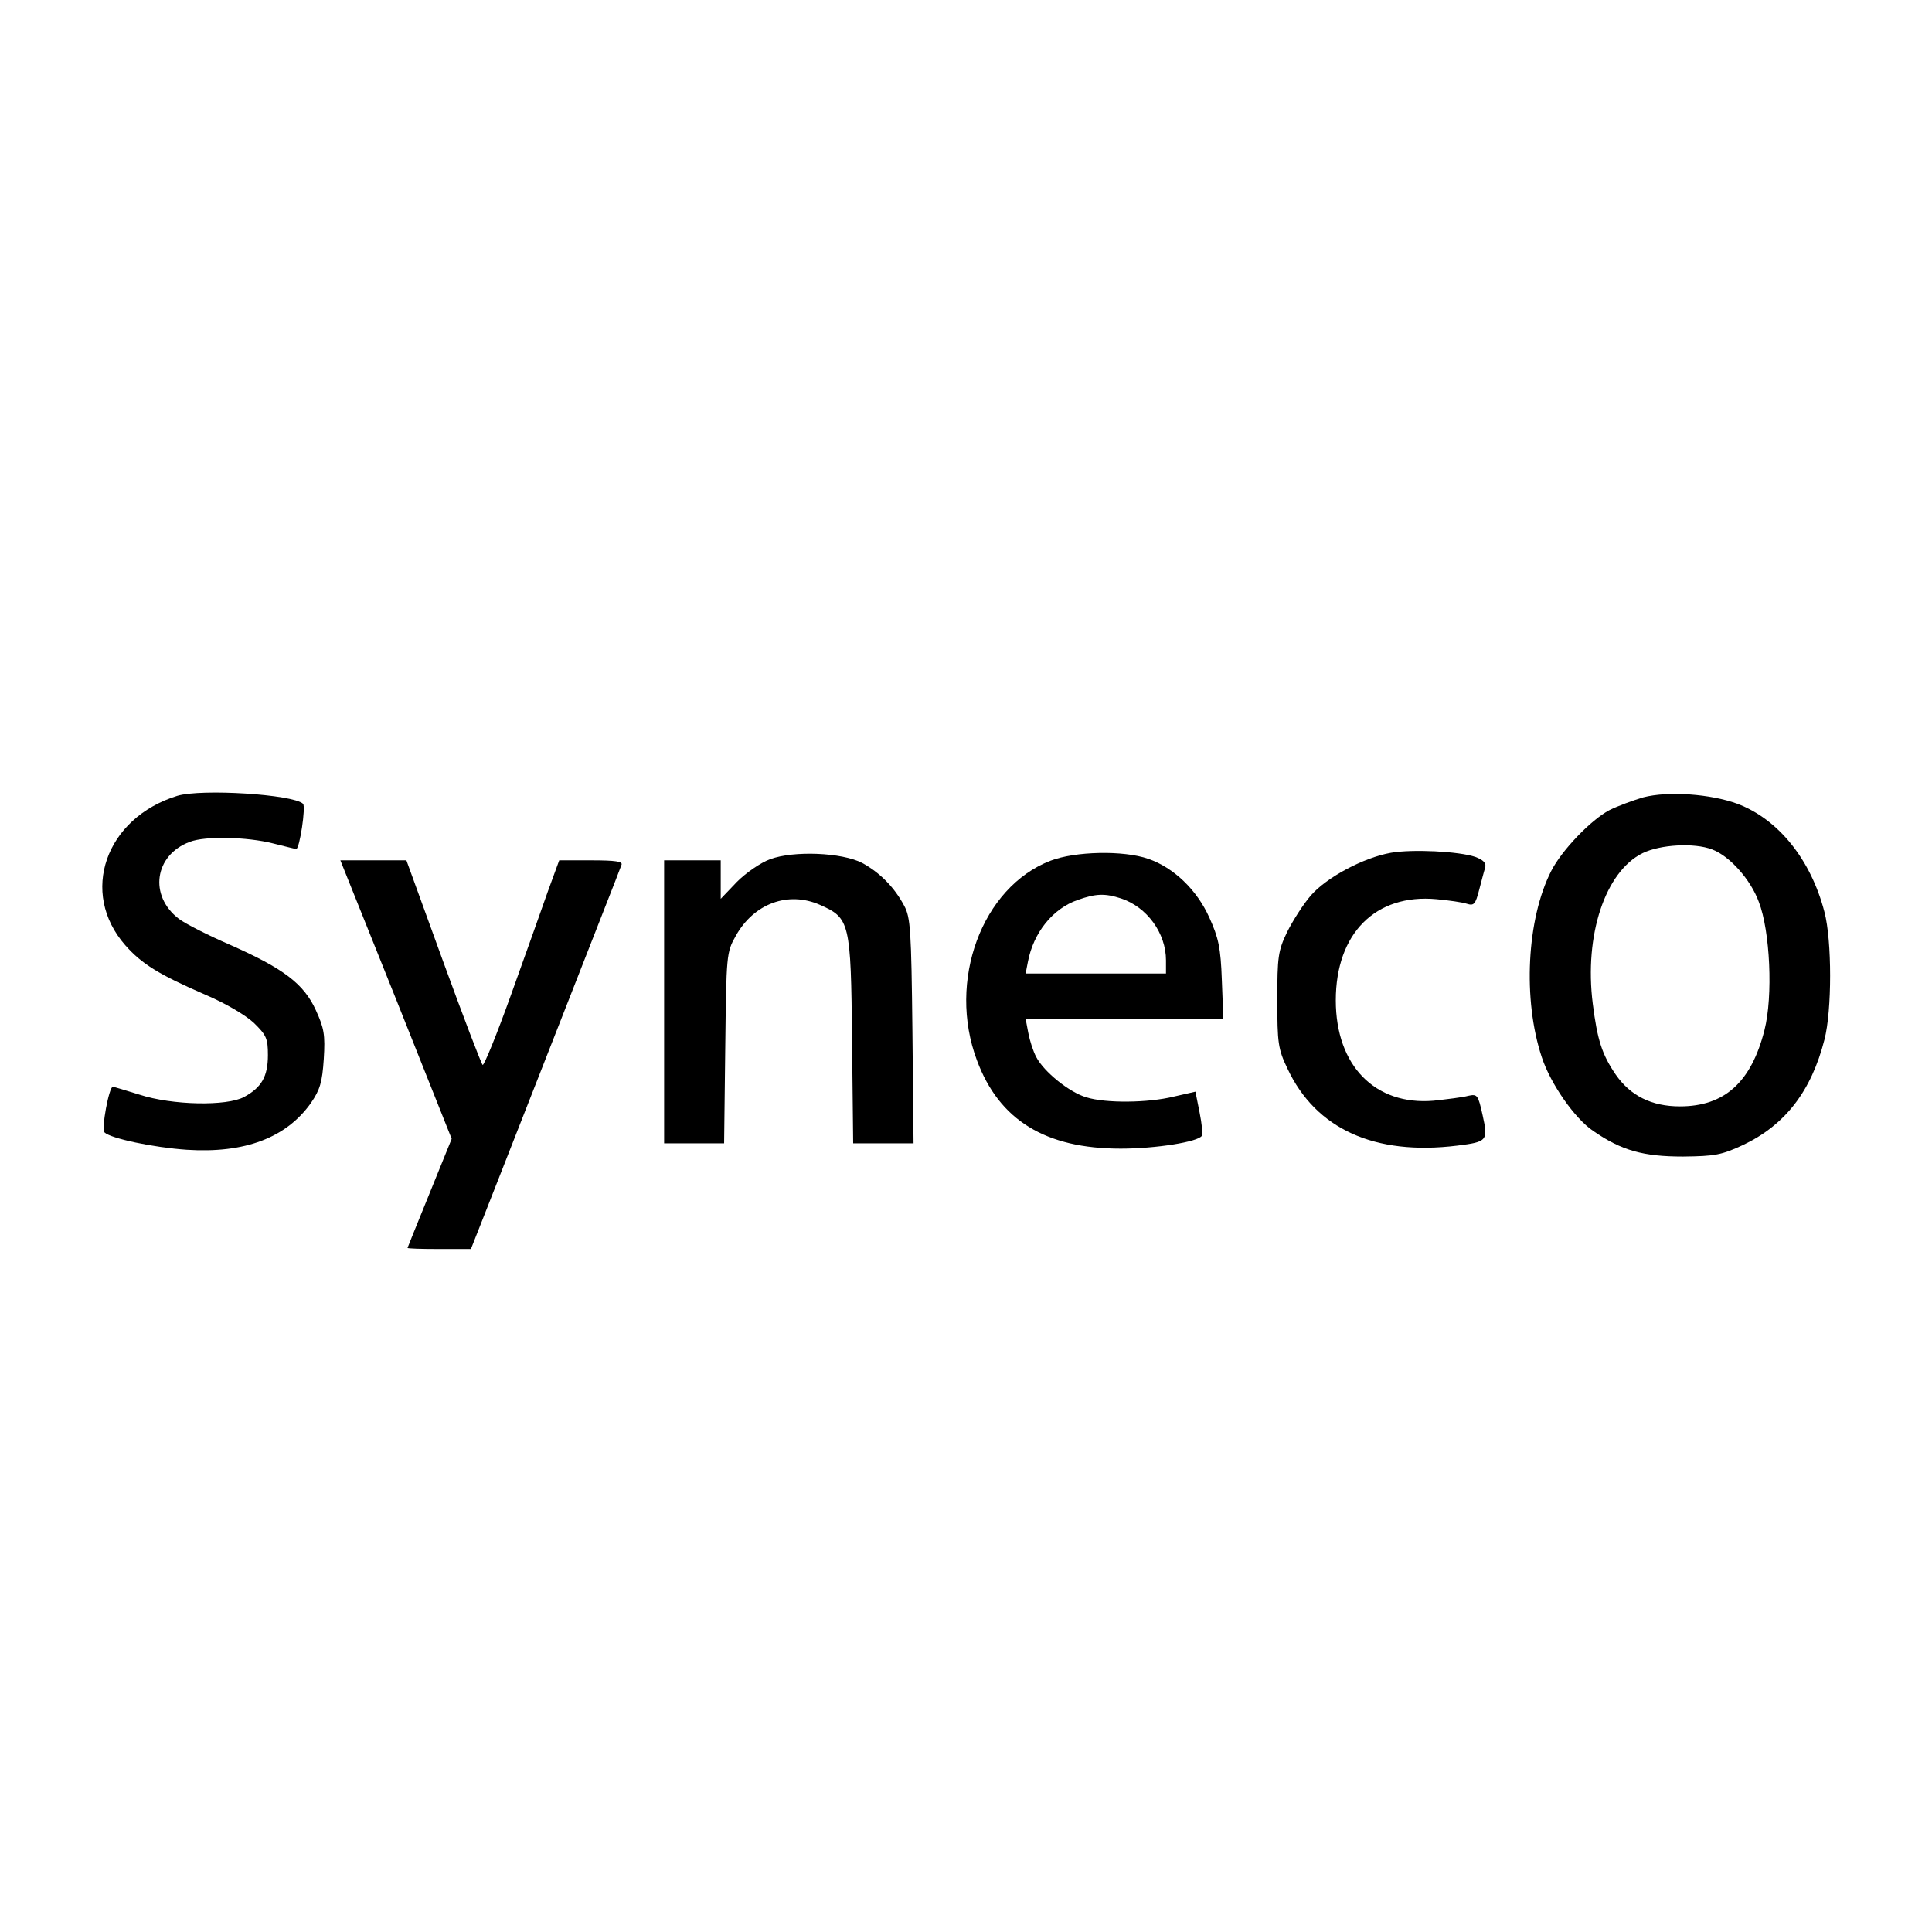 <?xml version="1.0" standalone="no"?>
<!DOCTYPE svg PUBLIC "-//W3C//DTD SVG 20010904//EN"
 "http://www.w3.org/TR/2001/REC-SVG-20010904/DTD/svg10.dtd">
<svg version="1.0" xmlns="http://www.w3.org/2000/svg"
 width="512pt" height="512pt" viewBox="0 0 512 512"
 preserveAspectRatio="xMidYMid meet">
<g transform="translate(0,512) scale(0.1,-0.1)"
fill="#000000" stroke="none">
<path d="M470 3011 c-191 -59 -260 -257 -138 -396 44 -50 90 -78 212 -131 52
-22 105 -53 128 -74 34 -33 38 -42 38 -86 0 -57 -17 -86 -63 -111 -46 -25
-191 -22 -277 6 -36 11 -68 21 -71 21 -10 0 -31 -112 -22 -121 16 -16 130 -40
218 -46 154 -10 264 32 329 124 24 35 30 55 34 116 4 65 1 82 -21 130 -32 70
-85 110 -227 173 -58 25 -119 56 -136 69 -80 61 -65 169 29 204 41 16 153 13
220 -4 32 -8 60 -15 62 -15 9 0 26 113 18 120 -27 25 -269 40 -333 21z"/>
<path d="M4355 3007 c-27 -8 -68 -23 -90 -34 -49 -26 -126 -106 -154 -161 -65
-127 -76 -341 -25 -494 23 -70 87 -162 136 -195 75 -52 133 -68 238 -68 85 1
102 4 160 31 111 53 180 142 215 279 20 77 20 262 0 338 -36 139 -122 246
-231 287 -71 26 -183 34 -249 17z m182 -138 c46 -17 102 -79 124 -139 30 -77
38 -250 15 -340 -35 -138 -106 -202 -224 -202 -75 0 -131 28 -170 84 -37 54
-49 93 -61 188 -23 182 33 350 132 399 47 23 137 28 184 10z"/>
<path d="M3686 2860 c-73 -13 -170 -65 -212 -113 -20 -23 -48 -67 -63 -97 -24
-50 -26 -66 -26 -180 0 -114 2 -130 27 -182 75 -160 231 -231 450 -204 80 10
82 13 67 81 -12 54 -14 56 -38 51 -14 -4 -56 -9 -92 -13 -155 -13 -259 93
-259 266 0 177 105 283 267 268 32 -3 68 -8 80 -12 19 -6 23 -2 33 37 6 23 13
50 16 59 3 12 -5 20 -26 28 -44 15 -167 21 -224 11z"/>
<path d="M2041 2843 c-25 -9 -64 -36 -88 -60 l-43 -45 0 51 0 51 -75 0 -75 0
0 -375 0 -375 79 0 80 0 3 253 c3 247 3 253 28 297 48 86 139 119 223 82 79
-35 82 -45 85 -359 l3 -273 80 0 80 0 -3 298 c-3 267 -5 301 -22 332 -26 49
-65 88 -111 113 -54 28 -182 33 -244 10z"/>
<path d="M2784 2839 c-182 -70 -274 -319 -195 -529 59 -159 182 -234 381 -234
94 0 205 18 215 34 3 4 0 32 -6 62 l-11 55 -57 -13 c-69 -17 -181 -18 -232 -2
-45 13 -113 68 -133 107 -8 15 -17 43 -21 64 l-7 37 262 0 262 0 -4 103 c-3
86 -9 112 -33 165 -33 74 -95 133 -162 156 -66 23 -194 20 -259 -5z m187 -100
c69 -23 119 -92 119 -164 l0 -35 -186 0 -186 0 6 31 c15 78 66 141 132 164 48
17 72 18 115 4z"/>
<path d="M1050 2471 l147 -369 -58 -143 c-32 -79 -59 -145 -59 -146 0 -2 38
-3 84 -3 l84 0 17 43 c9 23 98 249 197 502 99 253 183 466 185 473 4 9 -16 12
-80 12 l-85 0 -30 -82 c-16 -46 -60 -169 -98 -275 -38 -106 -72 -189 -75 -185
-4 4 -51 127 -105 275 l-97 267 -88 0 -87 0 148 -369z"/>
</g>
</svg>
